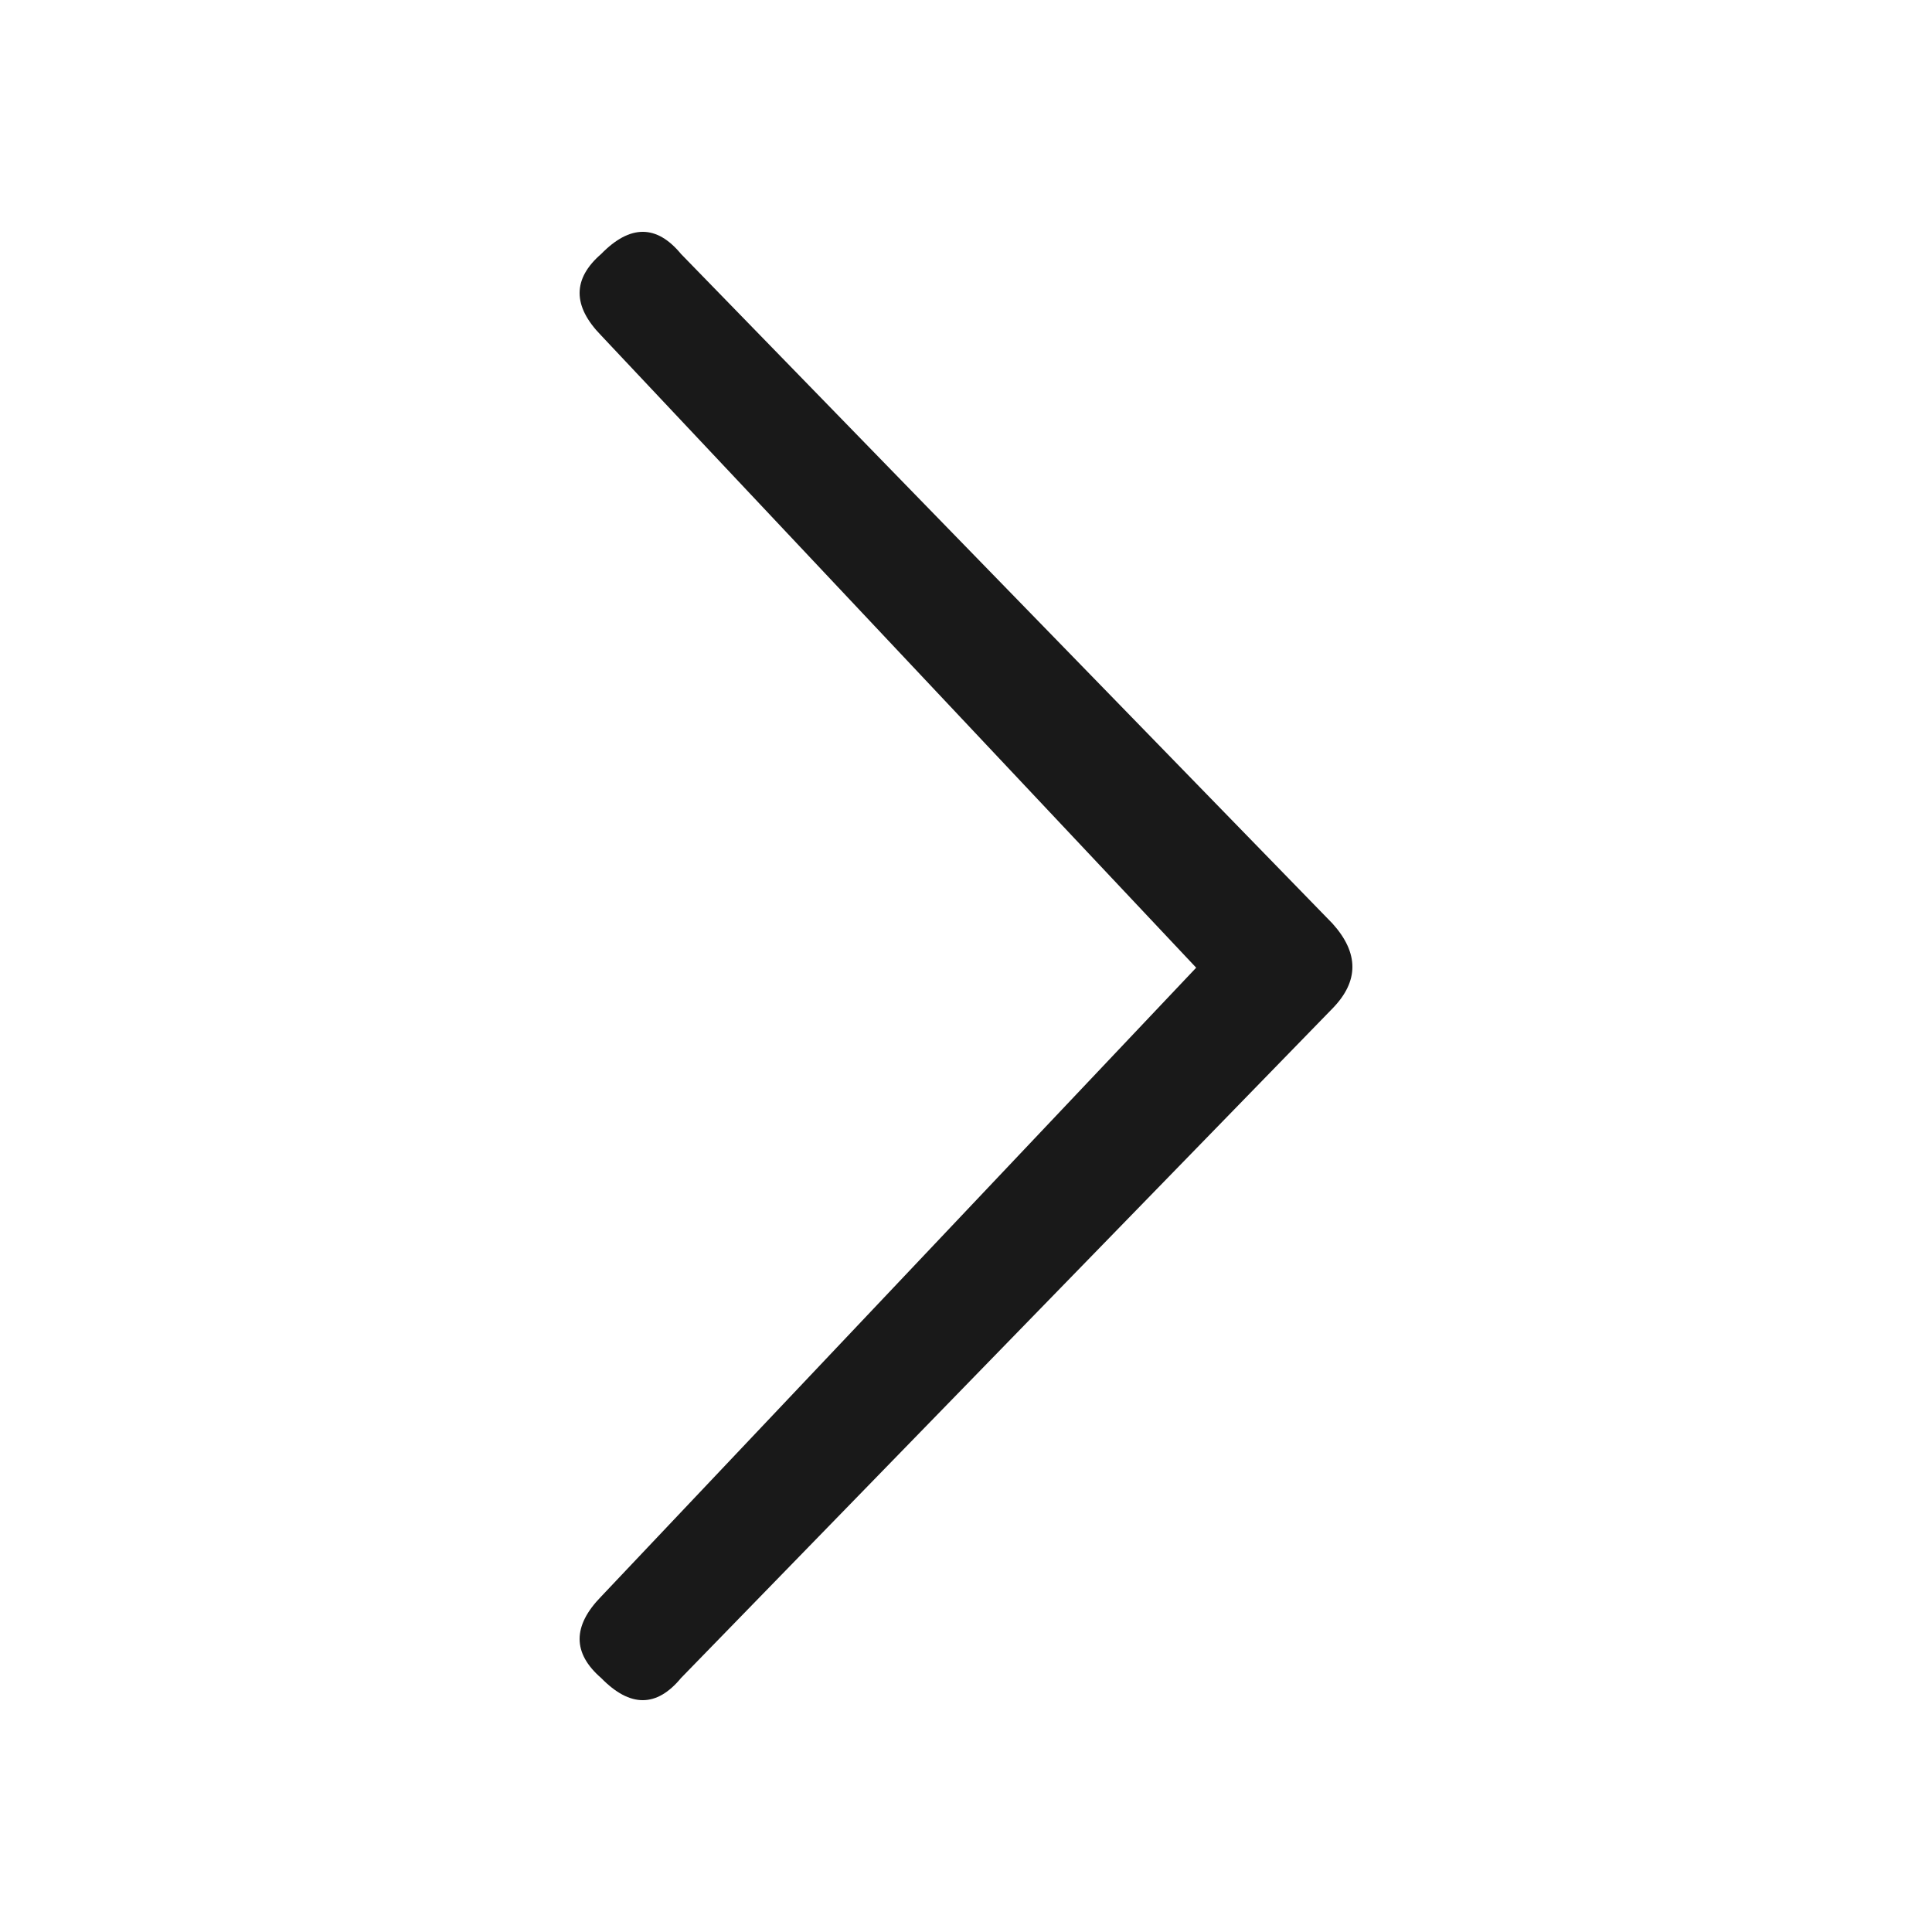 <?xml version="1.0" encoding="UTF-8"?>
<svg width="50px" height="50px" viewBox="0 0 50 50" version="1.1" xmlns="http://www.w3.org/2000/svg" xmlns:xlink="http://www.w3.org/1999/xlink">
    <!-- Generator: Sketch 60.1 (88133) - https://sketch.com -->
    <title>icon/benutzerfuehrung/arrow/arrow-right-dkl</title>
    <desc>Created with Sketch.</desc>
    <g id="icon/benutzerfuehrung/arrow/arrow-right-dkl" stroke="none" stroke-width="1" fill="none" fill-rule="evenodd">
        <path class="icon-arrow-right" d="M15.559,41.317 L30.957,25.044 L15.559,8.683 C14.814,7.921 14.814,7.217 15.559,6.572 C16.305,5.809 16.993,5.809 17.624,6.572 L34.484,23.9 C35.172,24.663 35.172,25.396 34.484,26.1 L17.624,43.428 C16.993,44.191 16.305,44.191 15.559,43.428 C14.814,42.783 14.814,42.079 15.559,41.317 Z" id="arrow-right-dkl" fill="#191919" fill-rule="nonzero"></path>
    </g>
</svg>